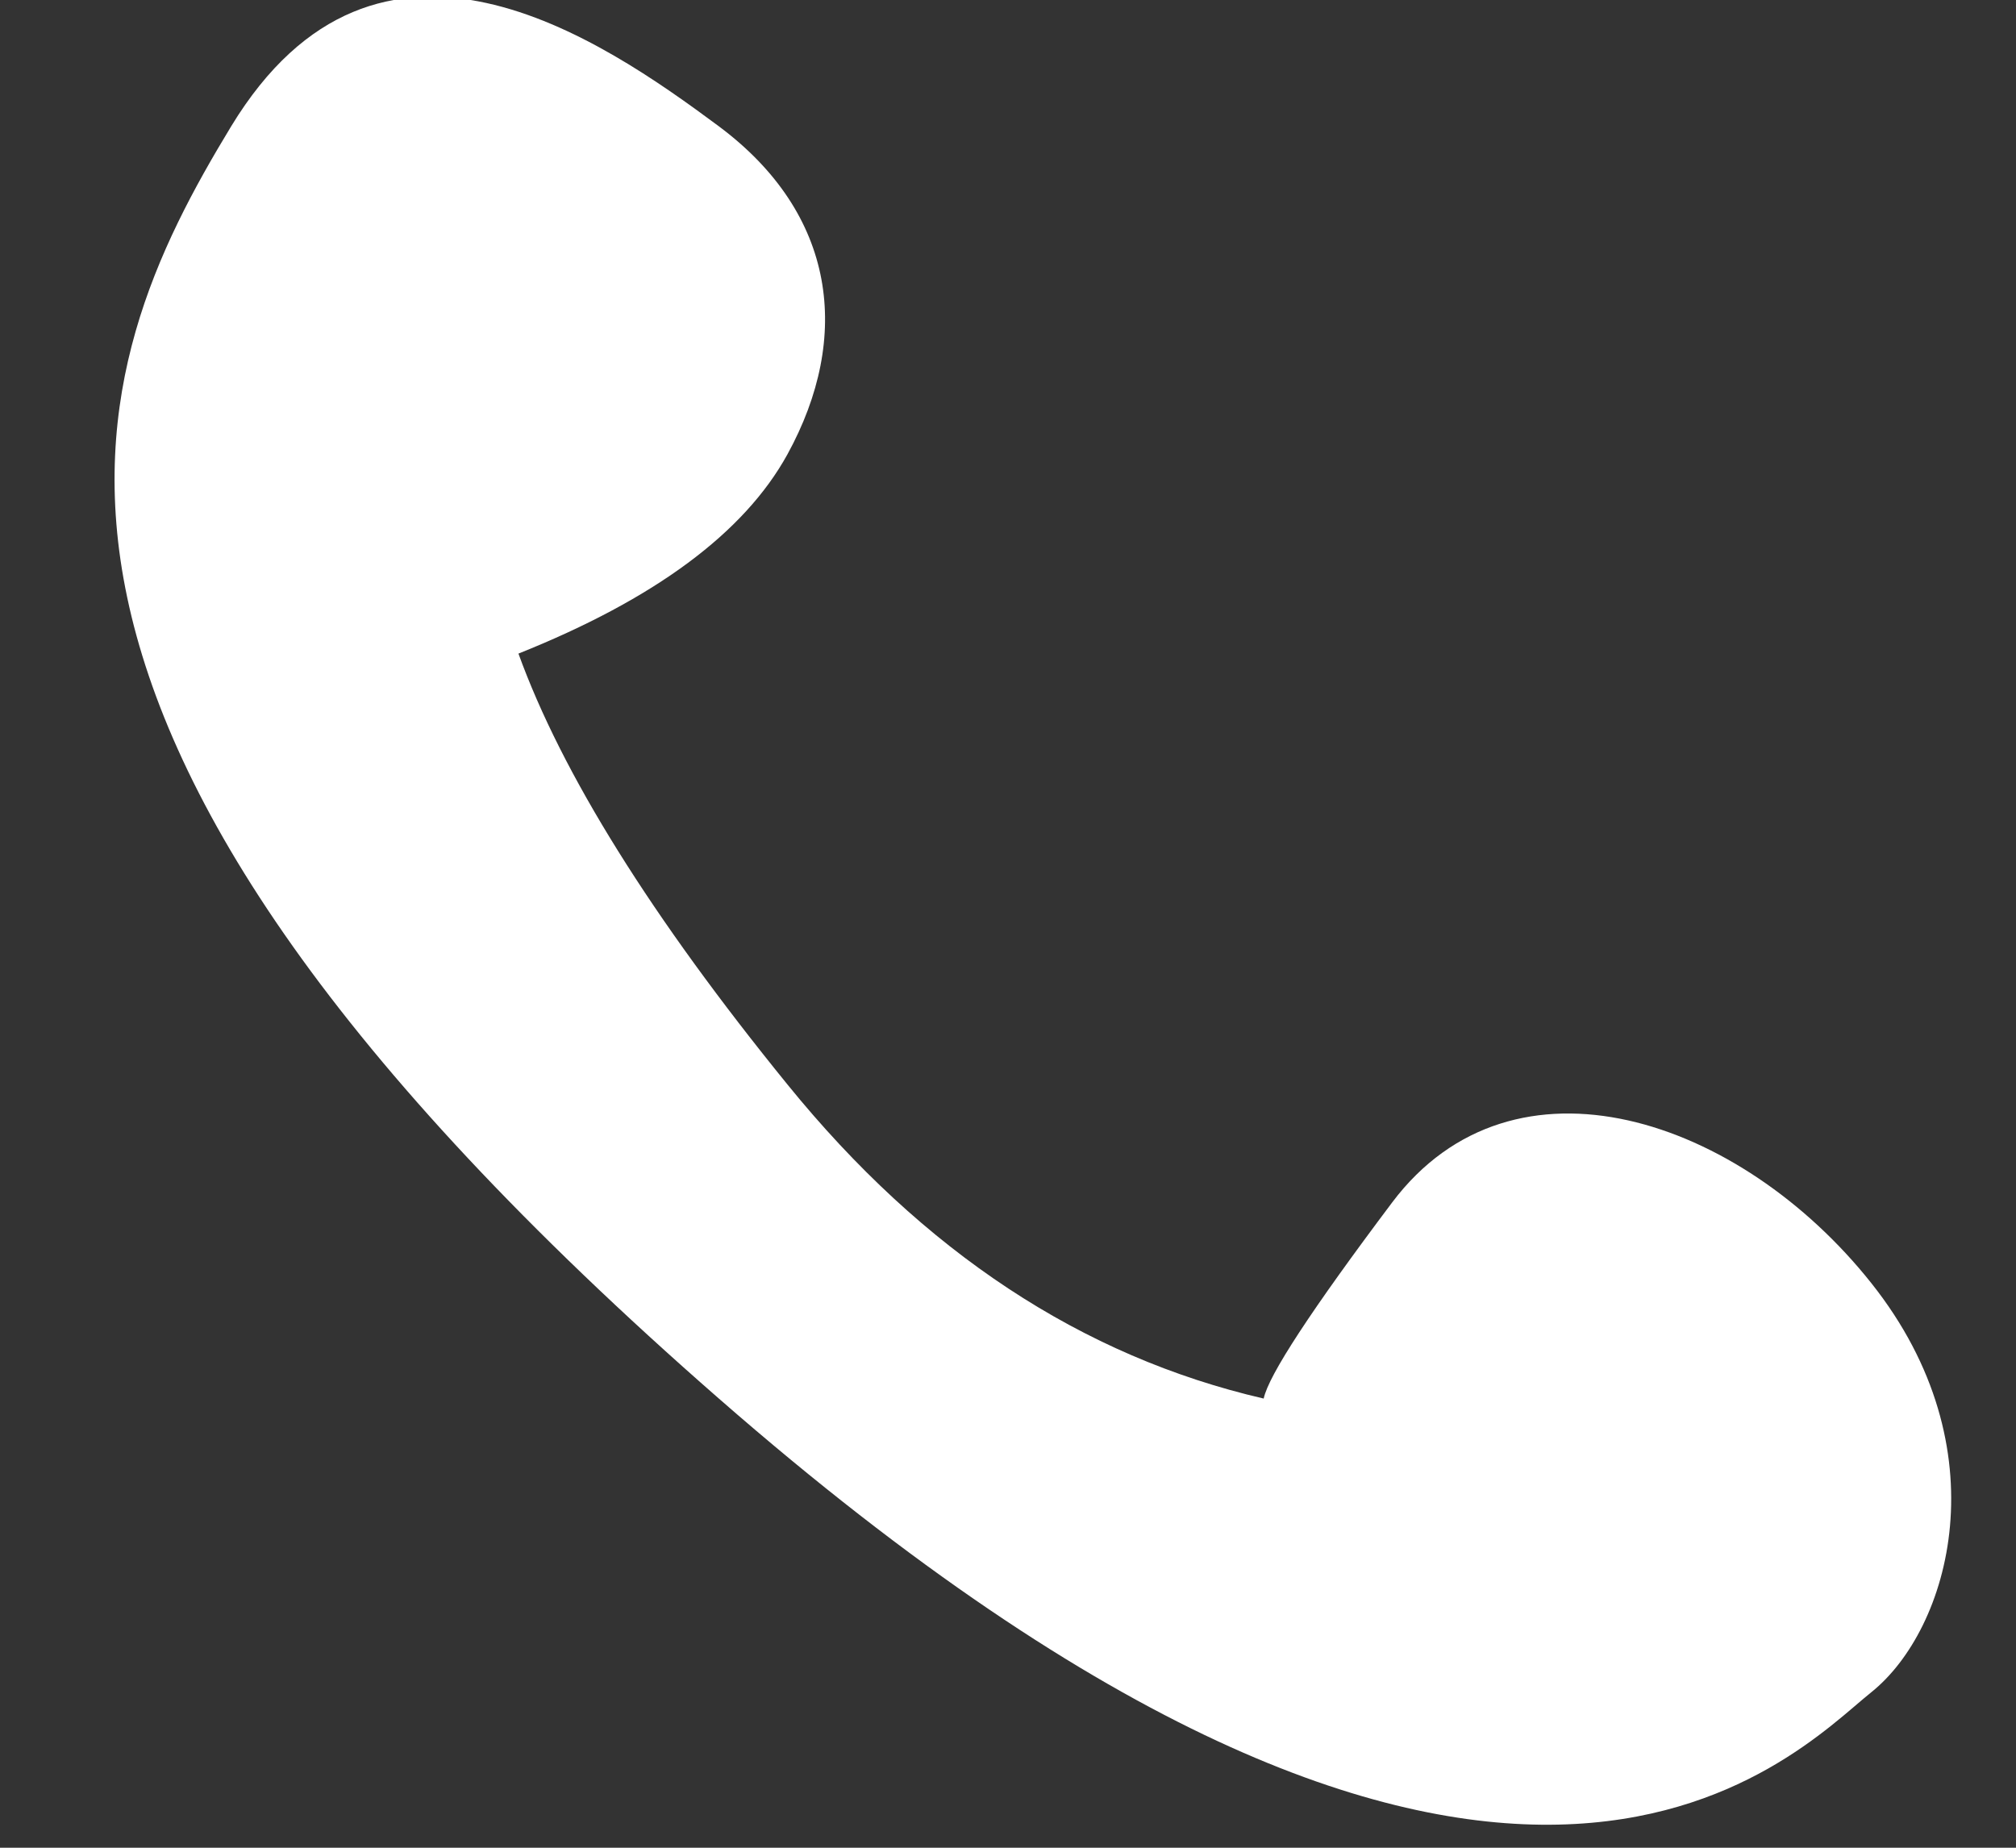 <?xml version="1.0" encoding="UTF-8"?>
<svg width="12px" height="11px" viewBox="0 0 12 11" version="1.1" xmlns="http://www.w3.org/2000/svg" xmlns:xlink="http://www.w3.org/1999/xlink">
    <rect x="0" y="0" width="12" height="11" fill="#333333" stroke="none"/>
    <!-- Generator: Sketch 52.2 (67145) - http://www.bohemiancoding.com/sketch -->
    <title>Path 2</title>
    <desc>Created with Sketch.</desc>
    <g id="Symbols" stroke="none" stroke-width="1" fill="none" fill-rule="evenodd">
        <g id="footer" transform="translate(-390, -166)" fill="#FFFFFF" fill-rule="nonzero">
            <path d="M393.086,169.891 C393.897,169.567 394.43,169.172 394.687,168.705 C395.071,168.005 394.978,167.273 394.279,166.752 C393.579,166.232 392.251,165.313 391.376,166.752 C390.502,168.192 389.632,170.266 394.279,174.326 C398.925,178.386 400.673,176.447 401.139,176.074 C401.605,175.701 401.921,174.623 401.139,173.639 C400.358,172.655 399.009,172.199 398.287,173.158 C397.806,173.798 397.551,174.187 397.522,174.326 C396.441,174.076 395.496,173.453 394.687,172.456 C393.877,171.459 393.344,170.604 393.086,169.891 Z" id="Path-2"></path>
        </g>
    </g>
</svg>